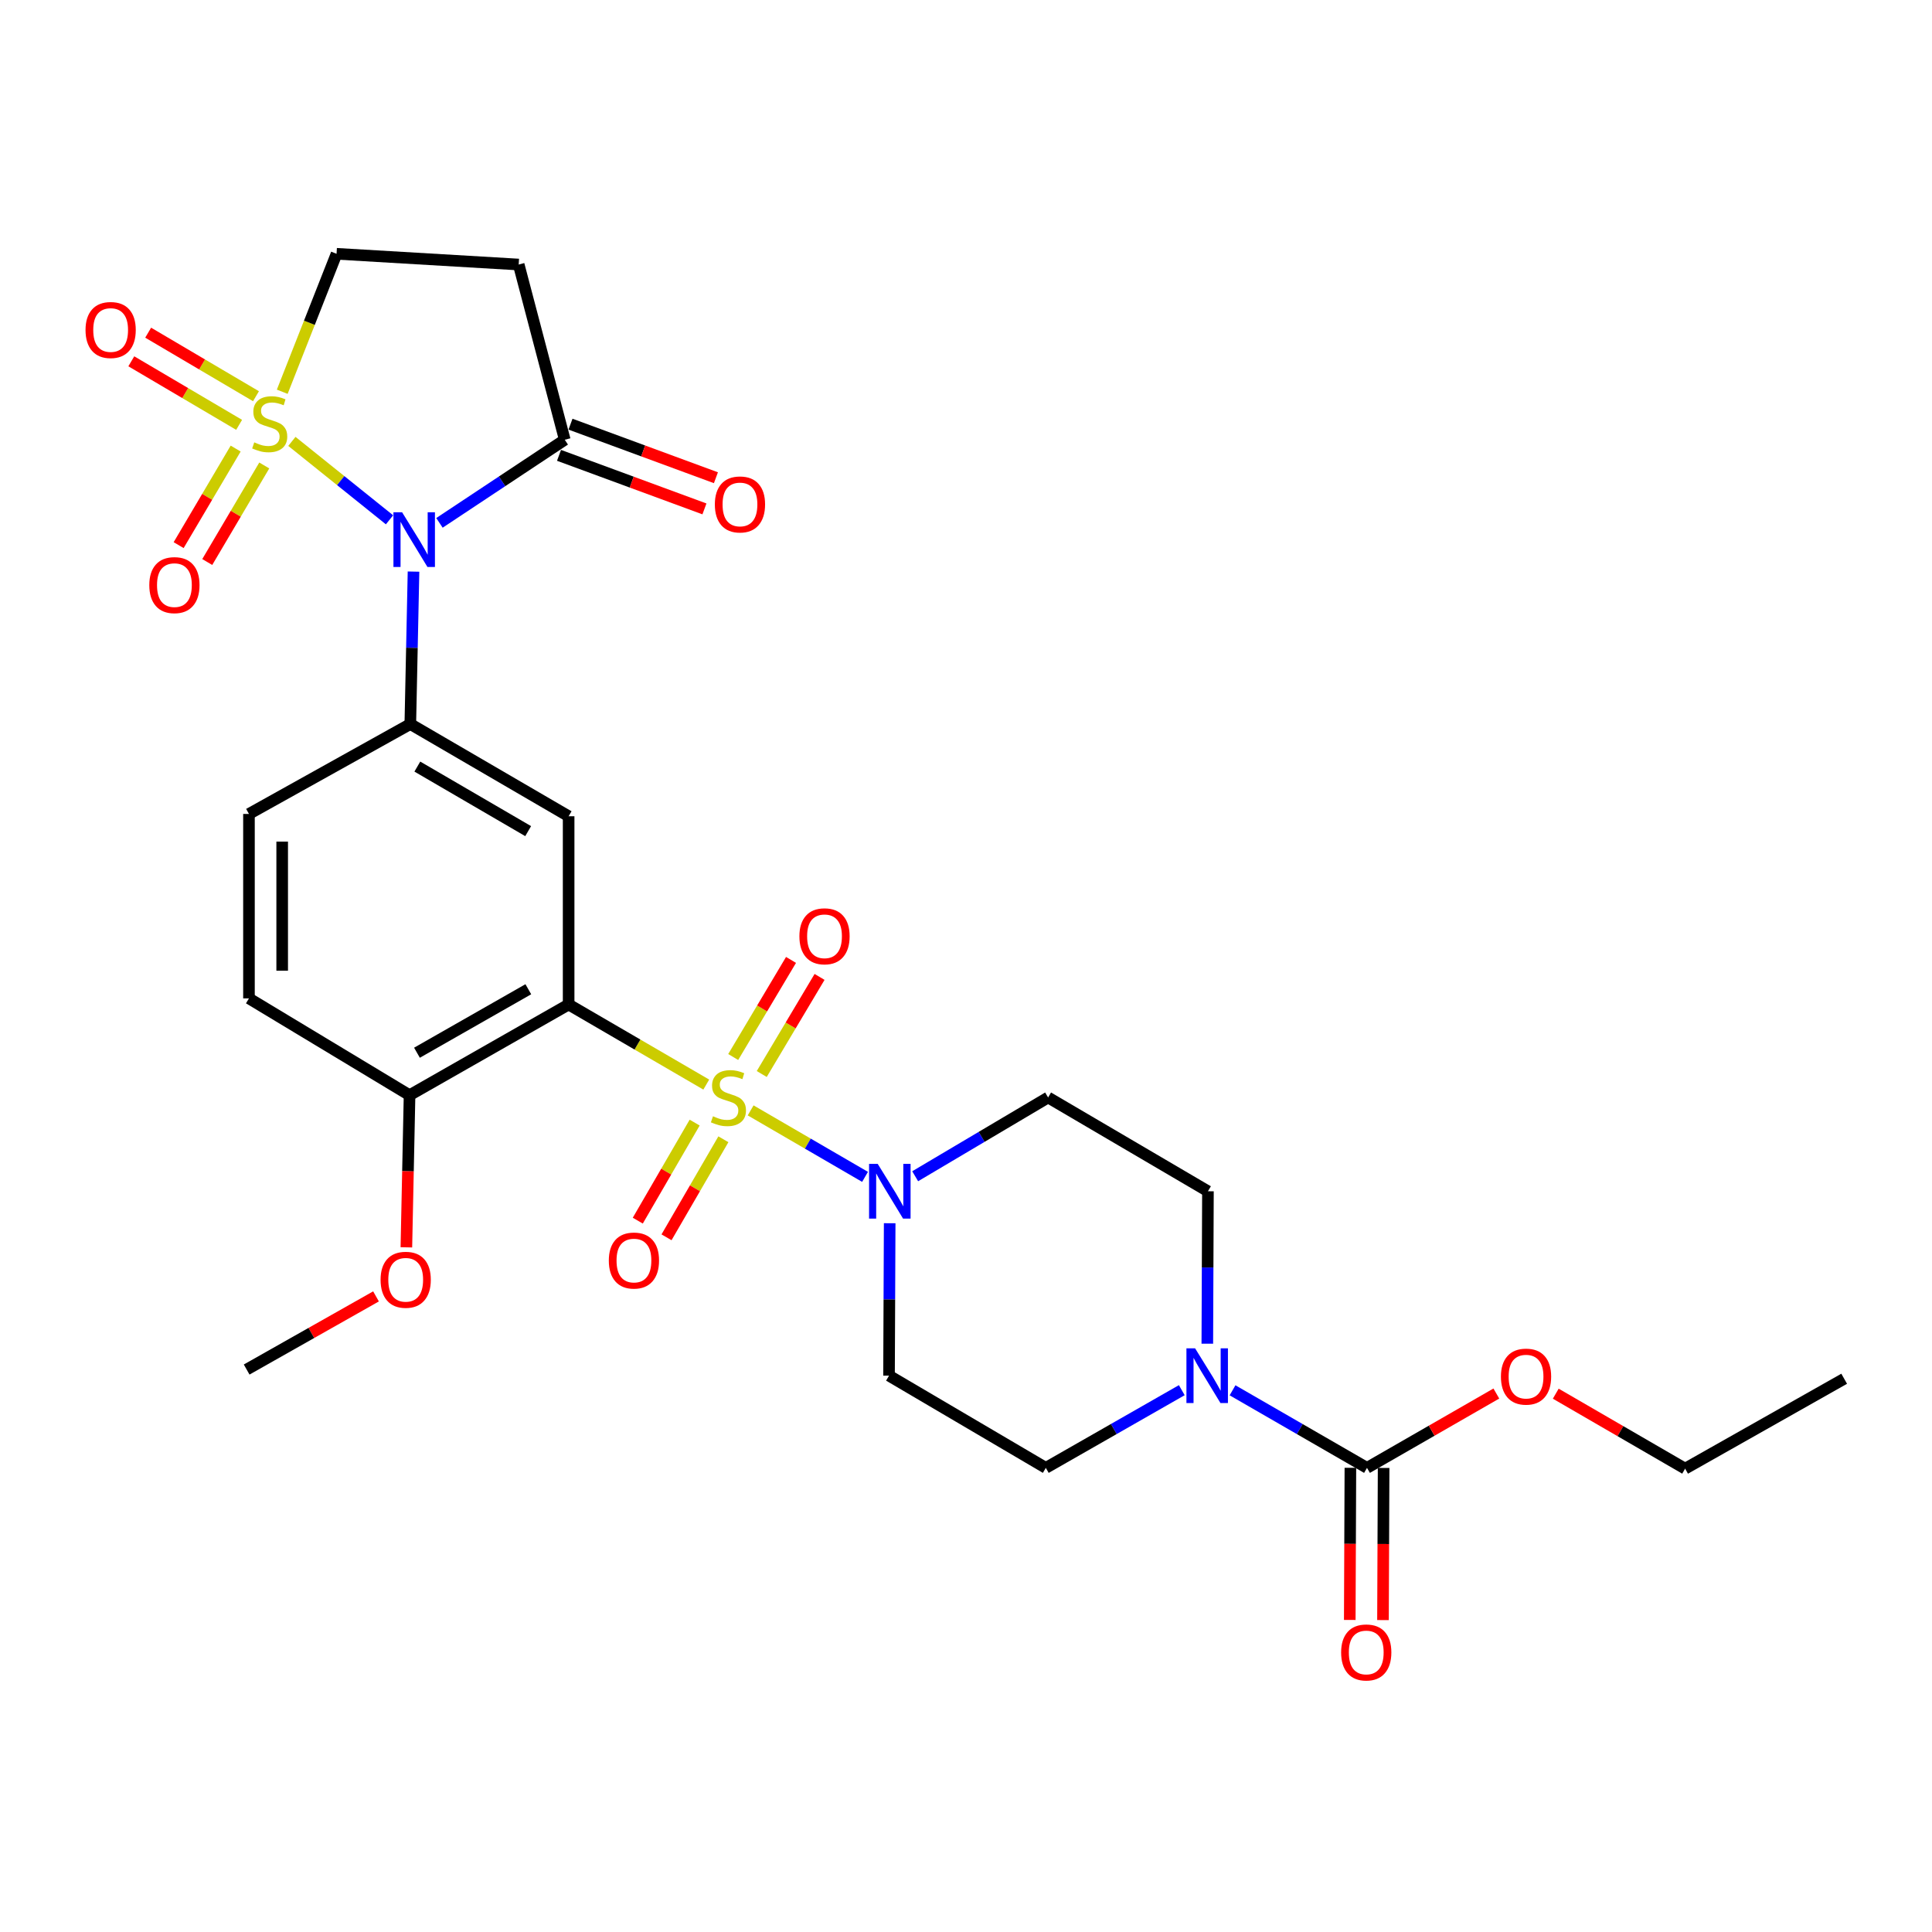 <?xml version='1.0' encoding='iso-8859-1'?>
<svg version='1.1' baseProfile='full'
              xmlns='http://www.w3.org/2000/svg'
                      xmlns:rdkit='http://www.rdkit.org/xml'
                      xmlns:xlink='http://www.w3.org/1999/xlink'
                  xml:space='preserve'
width='1000px' height='1000px' viewBox='0 0 1000 1000'>
<!-- END OF HEADER -->
<rect style='opacity:1.0;fill:#FFFFFF;stroke:none' width='1000' height='1000' x='0' y='0'> </rect>
<path class='bond-2' d='M 365.563,561.38 L 329.943,540.653' style='fill:none;fill-rule:evenodd;stroke:#CCCC00;stroke-width:6px;stroke-linecap:butt;stroke-linejoin:miter;stroke-opacity:1' />
<path class='bond-2' d='M 329.943,540.653 L 294.324,519.926' style='fill:none;fill-rule:evenodd;stroke:#000000;stroke-width:6px;stroke-linecap:butt;stroke-linejoin:miter;stroke-opacity:1' />
<path class='bond-3' d='M 388.531,574.735 L 418.138,591.94' style='fill:none;fill-rule:evenodd;stroke:#CCCC00;stroke-width:6px;stroke-linecap:butt;stroke-linejoin:miter;stroke-opacity:1' />
<path class='bond-3' d='M 418.138,591.94 L 447.746,609.144' style='fill:none;fill-rule:evenodd;stroke:#0000FF;stroke-width:6px;stroke-linecap:butt;stroke-linejoin:miter;stroke-opacity:1' />
<path class='bond-13' d='M 359.553,581.058 L 344.835,606.43' style='fill:none;fill-rule:evenodd;stroke:#CCCC00;stroke-width:6px;stroke-linecap:butt;stroke-linejoin:miter;stroke-opacity:1' />
<path class='bond-13' d='M 344.835,606.43 L 330.116,631.801' style='fill:none;fill-rule:evenodd;stroke:#FF0000;stroke-width:6px;stroke-linecap:butt;stroke-linejoin:miter;stroke-opacity:1' />
<path class='bond-13' d='M 374.427,589.687 L 359.709,615.058' style='fill:none;fill-rule:evenodd;stroke:#CCCC00;stroke-width:6px;stroke-linecap:butt;stroke-linejoin:miter;stroke-opacity:1' />
<path class='bond-13' d='M 359.709,615.058 L 344.991,640.43' style='fill:none;fill-rule:evenodd;stroke:#FF0000;stroke-width:6px;stroke-linecap:butt;stroke-linejoin:miter;stroke-opacity:1' />
<path class='bond-14' d='M 394.278,555.905 L 409.242,530.777' style='fill:none;fill-rule:evenodd;stroke:#CCCC00;stroke-width:6px;stroke-linecap:butt;stroke-linejoin:miter;stroke-opacity:1' />
<path class='bond-14' d='M 409.242,530.777 L 424.206,505.649' style='fill:none;fill-rule:evenodd;stroke:#FF0000;stroke-width:6px;stroke-linecap:butt;stroke-linejoin:miter;stroke-opacity:1' />
<path class='bond-14' d='M 379.504,547.106 L 394.468,521.978' style='fill:none;fill-rule:evenodd;stroke:#CCCC00;stroke-width:6px;stroke-linecap:butt;stroke-linejoin:miter;stroke-opacity:1' />
<path class='bond-14' d='M 394.468,521.978 L 409.432,496.851' style='fill:none;fill-rule:evenodd;stroke:#FF0000;stroke-width:6px;stroke-linecap:butt;stroke-linejoin:miter;stroke-opacity:1' />
<path class='bond-0' d='M 151.078,228.467 L 176.345,248.761' style='fill:none;fill-rule:evenodd;stroke:#CCCC00;stroke-width:6px;stroke-linecap:butt;stroke-linejoin:miter;stroke-opacity:1' />
<path class='bond-0' d='M 176.345,248.761 L 201.613,269.054' style='fill:none;fill-rule:evenodd;stroke:#0000FF;stroke-width:6px;stroke-linecap:butt;stroke-linejoin:miter;stroke-opacity:1' />
<path class='bond-10' d='M 146.089,202.768 L 160.145,167.064' style='fill:none;fill-rule:evenodd;stroke:#CCCC00;stroke-width:6px;stroke-linecap:butt;stroke-linejoin:miter;stroke-opacity:1' />
<path class='bond-10' d='M 160.145,167.064 L 174.202,131.36' style='fill:none;fill-rule:evenodd;stroke:#000000;stroke-width:6px;stroke-linecap:butt;stroke-linejoin:miter;stroke-opacity:1' />
<path class='bond-11' d='M 121.978,232.182 L 107.222,257.17' style='fill:none;fill-rule:evenodd;stroke:#CCCC00;stroke-width:6px;stroke-linecap:butt;stroke-linejoin:miter;stroke-opacity:1' />
<path class='bond-11' d='M 107.222,257.17 L 92.465,282.158' style='fill:none;fill-rule:evenodd;stroke:#FF0000;stroke-width:6px;stroke-linecap:butt;stroke-linejoin:miter;stroke-opacity:1' />
<path class='bond-11' d='M 136.784,240.926 L 122.028,265.914' style='fill:none;fill-rule:evenodd;stroke:#CCCC00;stroke-width:6px;stroke-linecap:butt;stroke-linejoin:miter;stroke-opacity:1' />
<path class='bond-11' d='M 122.028,265.914 L 107.272,290.902' style='fill:none;fill-rule:evenodd;stroke:#FF0000;stroke-width:6px;stroke-linecap:butt;stroke-linejoin:miter;stroke-opacity:1' />
<path class='bond-12' d='M 132.497,205.082 L 104.595,188.638' style='fill:none;fill-rule:evenodd;stroke:#CCCC00;stroke-width:6px;stroke-linecap:butt;stroke-linejoin:miter;stroke-opacity:1' />
<path class='bond-12' d='M 104.595,188.638 L 76.692,172.194' style='fill:none;fill-rule:evenodd;stroke:#FF0000;stroke-width:6px;stroke-linecap:butt;stroke-linejoin:miter;stroke-opacity:1' />
<path class='bond-12' d='M 123.766,219.897 L 95.864,203.453' style='fill:none;fill-rule:evenodd;stroke:#CCCC00;stroke-width:6px;stroke-linecap:butt;stroke-linejoin:miter;stroke-opacity:1' />
<path class='bond-12' d='M 95.864,203.453 L 67.962,187.009' style='fill:none;fill-rule:evenodd;stroke:#FF0000;stroke-width:6px;stroke-linecap:butt;stroke-linejoin:miter;stroke-opacity:1' />
<path class='bond-1' d='M 214.035,295.857 L 213.206,335.311' style='fill:none;fill-rule:evenodd;stroke:#0000FF;stroke-width:6px;stroke-linecap:butt;stroke-linejoin:miter;stroke-opacity:1' />
<path class='bond-1' d='M 213.206,335.311 L 212.377,374.765' style='fill:none;fill-rule:evenodd;stroke:#000000;stroke-width:6px;stroke-linecap:butt;stroke-linejoin:miter;stroke-opacity:1' />
<path class='bond-6' d='M 227.461,270.636 L 259.889,249.127' style='fill:none;fill-rule:evenodd;stroke:#0000FF;stroke-width:6px;stroke-linecap:butt;stroke-linejoin:miter;stroke-opacity:1' />
<path class='bond-6' d='M 259.889,249.127 L 292.318,227.618' style='fill:none;fill-rule:evenodd;stroke:#000000;stroke-width:6px;stroke-linecap:butt;stroke-linejoin:miter;stroke-opacity:1' />
<path class='bond-5' d='M 294.324,519.926 L 294.324,422.493' style='fill:none;fill-rule:evenodd;stroke:#000000;stroke-width:6px;stroke-linecap:butt;stroke-linejoin:miter;stroke-opacity:1' />
<path class='bond-17' d='M 294.324,519.926 L 211.985,566.871' style='fill:none;fill-rule:evenodd;stroke:#000000;stroke-width:6px;stroke-linecap:butt;stroke-linejoin:miter;stroke-opacity:1' />
<path class='bond-17' d='M 273.456,512.03 L 215.819,544.891' style='fill:none;fill-rule:evenodd;stroke:#000000;stroke-width:6px;stroke-linecap:butt;stroke-linejoin:miter;stroke-opacity:1' />
<path class='bond-15' d='M 460.497,633.141 L 460.328,672.591' style='fill:none;fill-rule:evenodd;stroke:#0000FF;stroke-width:6px;stroke-linecap:butt;stroke-linejoin:miter;stroke-opacity:1' />
<path class='bond-15' d='M 460.328,672.591 L 460.158,712.041' style='fill:none;fill-rule:evenodd;stroke:#000000;stroke-width:6px;stroke-linecap:butt;stroke-linejoin:miter;stroke-opacity:1' />
<path class='bond-16' d='M 473.689,608.822 L 508.093,588.438' style='fill:none;fill-rule:evenodd;stroke:#0000FF;stroke-width:6px;stroke-linecap:butt;stroke-linejoin:miter;stroke-opacity:1' />
<path class='bond-16' d='M 508.093,588.438 L 542.497,568.055' style='fill:none;fill-rule:evenodd;stroke:#000000;stroke-width:6px;stroke-linecap:butt;stroke-linejoin:miter;stroke-opacity:1' />
<path class='bond-4' d='M 212.377,374.765 L 294.324,422.493' style='fill:none;fill-rule:evenodd;stroke:#000000;stroke-width:6px;stroke-linecap:butt;stroke-linejoin:miter;stroke-opacity:1' />
<path class='bond-4' d='M 216.014,396.784 L 273.377,430.193' style='fill:none;fill-rule:evenodd;stroke:#000000;stroke-width:6px;stroke-linecap:butt;stroke-linejoin:miter;stroke-opacity:1' />
<path class='bond-30' d='M 212.377,374.765 L 128.862,421.299' style='fill:none;fill-rule:evenodd;stroke:#000000;stroke-width:6px;stroke-linecap:butt;stroke-linejoin:miter;stroke-opacity:1' />
<path class='bond-9' d='M 292.318,227.618 L 268.473,136.919' style='fill:none;fill-rule:evenodd;stroke:#000000;stroke-width:6px;stroke-linecap:butt;stroke-linejoin:miter;stroke-opacity:1' />
<path class='bond-22' d='M 289.346,235.686 L 326.983,249.546' style='fill:none;fill-rule:evenodd;stroke:#000000;stroke-width:6px;stroke-linecap:butt;stroke-linejoin:miter;stroke-opacity:1' />
<path class='bond-22' d='M 326.983,249.546 L 364.619,263.406' style='fill:none;fill-rule:evenodd;stroke:#FF0000;stroke-width:6px;stroke-linecap:butt;stroke-linejoin:miter;stroke-opacity:1' />
<path class='bond-22' d='M 295.289,219.549 L 332.925,233.41' style='fill:none;fill-rule:evenodd;stroke:#000000;stroke-width:6px;stroke-linecap:butt;stroke-linejoin:miter;stroke-opacity:1' />
<path class='bond-22' d='M 332.925,233.41 L 370.561,247.27' style='fill:none;fill-rule:evenodd;stroke:#FF0000;stroke-width:6px;stroke-linecap:butt;stroke-linejoin:miter;stroke-opacity:1' />
<path class='bond-7' d='M 624.904,695.495 L 625.066,656.045' style='fill:none;fill-rule:evenodd;stroke:#0000FF;stroke-width:6px;stroke-linecap:butt;stroke-linejoin:miter;stroke-opacity:1' />
<path class='bond-7' d='M 625.066,656.045 L 625.228,616.595' style='fill:none;fill-rule:evenodd;stroke:#000000;stroke-width:6px;stroke-linecap:butt;stroke-linejoin:miter;stroke-opacity:1' />
<path class='bond-8' d='M 637.963,719.615 L 672.76,739.692' style='fill:none;fill-rule:evenodd;stroke:#0000FF;stroke-width:6px;stroke-linecap:butt;stroke-linejoin:miter;stroke-opacity:1' />
<path class='bond-8' d='M 672.76,739.692 L 707.557,759.769' style='fill:none;fill-rule:evenodd;stroke:#000000;stroke-width:6px;stroke-linecap:butt;stroke-linejoin:miter;stroke-opacity:1' />
<path class='bond-29' d='M 611.691,719.553 L 576.502,739.661' style='fill:none;fill-rule:evenodd;stroke:#0000FF;stroke-width:6px;stroke-linecap:butt;stroke-linejoin:miter;stroke-opacity:1' />
<path class='bond-29' d='M 576.502,739.661 L 541.312,759.769' style='fill:none;fill-rule:evenodd;stroke:#000000;stroke-width:6px;stroke-linecap:butt;stroke-linejoin:miter;stroke-opacity:1' />
<path class='bond-21' d='M 698.959,759.734 L 698.798,799.108' style='fill:none;fill-rule:evenodd;stroke:#000000;stroke-width:6px;stroke-linecap:butt;stroke-linejoin:miter;stroke-opacity:1' />
<path class='bond-21' d='M 698.798,799.108 L 698.636,838.483' style='fill:none;fill-rule:evenodd;stroke:#FF0000;stroke-width:6px;stroke-linecap:butt;stroke-linejoin:miter;stroke-opacity:1' />
<path class='bond-21' d='M 716.155,759.804 L 715.993,799.179' style='fill:none;fill-rule:evenodd;stroke:#000000;stroke-width:6px;stroke-linecap:butt;stroke-linejoin:miter;stroke-opacity:1' />
<path class='bond-21' d='M 715.993,799.179 L 715.832,838.553' style='fill:none;fill-rule:evenodd;stroke:#FF0000;stroke-width:6px;stroke-linecap:butt;stroke-linejoin:miter;stroke-opacity:1' />
<path class='bond-24' d='M 707.557,759.769 L 741.03,740.529' style='fill:none;fill-rule:evenodd;stroke:#000000;stroke-width:6px;stroke-linecap:butt;stroke-linejoin:miter;stroke-opacity:1' />
<path class='bond-24' d='M 741.03,740.529 L 774.503,721.289' style='fill:none;fill-rule:evenodd;stroke:#FF0000;stroke-width:6px;stroke-linecap:butt;stroke-linejoin:miter;stroke-opacity:1' />
<path class='bond-31' d='M 268.473,136.919 L 174.202,131.36' style='fill:none;fill-rule:evenodd;stroke:#000000;stroke-width:6px;stroke-linecap:butt;stroke-linejoin:miter;stroke-opacity:1' />
<path class='bond-18' d='M 460.158,712.041 L 541.312,759.769' style='fill:none;fill-rule:evenodd;stroke:#000000;stroke-width:6px;stroke-linecap:butt;stroke-linejoin:miter;stroke-opacity:1' />
<path class='bond-19' d='M 542.497,568.055 L 625.228,616.595' style='fill:none;fill-rule:evenodd;stroke:#000000;stroke-width:6px;stroke-linecap:butt;stroke-linejoin:miter;stroke-opacity:1' />
<path class='bond-23' d='M 211.985,566.871 L 128.862,516.764' style='fill:none;fill-rule:evenodd;stroke:#000000;stroke-width:6px;stroke-linecap:butt;stroke-linejoin:miter;stroke-opacity:1' />
<path class='bond-25' d='M 211.985,566.871 L 211.161,606.245' style='fill:none;fill-rule:evenodd;stroke:#000000;stroke-width:6px;stroke-linecap:butt;stroke-linejoin:miter;stroke-opacity:1' />
<path class='bond-25' d='M 211.161,606.245 L 210.338,645.619' style='fill:none;fill-rule:evenodd;stroke:#FF0000;stroke-width:6px;stroke-linecap:butt;stroke-linejoin:miter;stroke-opacity:1' />
<path class='bond-20' d='M 128.862,421.299 L 128.862,516.764' style='fill:none;fill-rule:evenodd;stroke:#000000;stroke-width:6px;stroke-linecap:butt;stroke-linejoin:miter;stroke-opacity:1' />
<path class='bond-20' d='M 146.058,435.619 L 146.058,502.444' style='fill:none;fill-rule:evenodd;stroke:#000000;stroke-width:6px;stroke-linecap:butt;stroke-linejoin:miter;stroke-opacity:1' />
<path class='bond-26' d='M 805.256,721.365 L 838.736,740.767' style='fill:none;fill-rule:evenodd;stroke:#FF0000;stroke-width:6px;stroke-linecap:butt;stroke-linejoin:miter;stroke-opacity:1' />
<path class='bond-26' d='M 838.736,740.767 L 872.216,760.17' style='fill:none;fill-rule:evenodd;stroke:#000000;stroke-width:6px;stroke-linecap:butt;stroke-linejoin:miter;stroke-opacity:1' />
<path class='bond-27' d='M 194.624,671.013 L 161.146,689.941' style='fill:none;fill-rule:evenodd;stroke:#FF0000;stroke-width:6px;stroke-linecap:butt;stroke-linejoin:miter;stroke-opacity:1' />
<path class='bond-27' d='M 161.146,689.941 L 127.668,708.87' style='fill:none;fill-rule:evenodd;stroke:#000000;stroke-width:6px;stroke-linecap:butt;stroke-linejoin:miter;stroke-opacity:1' />
<path class='bond-28' d='M 872.216,760.17 L 954.545,713.637' style='fill:none;fill-rule:evenodd;stroke:#000000;stroke-width:6px;stroke-linecap:butt;stroke-linejoin:miter;stroke-opacity:1' />
<path  class='atom-0' d='M 369.035 577.775
Q 369.355 577.895, 370.675 578.455
Q 371.995 579.015, 373.435 579.375
Q 374.915 579.695, 376.355 579.695
Q 379.035 579.695, 380.595 578.415
Q 382.155 577.095, 382.155 574.815
Q 382.155 573.255, 381.355 572.295
Q 380.595 571.335, 379.395 570.815
Q 378.195 570.295, 376.195 569.695
Q 373.675 568.935, 372.155 568.215
Q 370.675 567.495, 369.595 565.975
Q 368.555 564.455, 368.555 561.895
Q 368.555 558.335, 370.955 556.135
Q 373.395 553.935, 378.195 553.935
Q 381.475 553.935, 385.195 555.495
L 384.275 558.575
Q 380.875 557.175, 378.315 557.175
Q 375.555 557.175, 374.035 558.335
Q 372.515 559.455, 372.555 561.415
Q 372.555 562.935, 373.315 563.855
Q 374.115 564.775, 375.235 565.295
Q 376.395 565.815, 378.315 566.415
Q 380.875 567.215, 382.395 568.015
Q 383.915 568.815, 384.995 570.455
Q 386.115 572.055, 386.115 574.815
Q 386.115 578.735, 383.475 580.855
Q 380.875 582.935, 376.515 582.935
Q 373.995 582.935, 372.075 582.375
Q 370.195 581.855, 367.955 580.935
L 369.035 577.775
' fill='#CCCC00'/>
<path  class='atom-1' d='M 131.6 228.969
Q 131.92 229.089, 133.24 229.649
Q 134.56 230.209, 136 230.569
Q 137.48 230.889, 138.92 230.889
Q 141.6 230.889, 143.16 229.609
Q 144.72 228.289, 144.72 226.009
Q 144.72 224.449, 143.92 223.489
Q 143.16 222.529, 141.96 222.009
Q 140.76 221.489, 138.76 220.889
Q 136.24 220.129, 134.72 219.409
Q 133.24 218.689, 132.16 217.169
Q 131.12 215.649, 131.12 213.089
Q 131.12 209.529, 133.52 207.329
Q 135.96 205.129, 140.76 205.129
Q 144.04 205.129, 147.76 206.689
L 146.84 209.769
Q 143.44 208.369, 140.88 208.369
Q 138.12 208.369, 136.6 209.529
Q 135.08 210.649, 135.12 212.609
Q 135.12 214.129, 135.88 215.049
Q 136.68 215.969, 137.8 216.489
Q 138.96 217.009, 140.88 217.609
Q 143.44 218.409, 144.96 219.209
Q 146.48 220.009, 147.56 221.649
Q 148.68 223.249, 148.68 226.009
Q 148.68 229.929, 146.04 232.049
Q 143.44 234.129, 139.08 234.129
Q 136.56 234.129, 134.64 233.569
Q 132.76 233.049, 130.52 232.129
L 131.6 228.969
' fill='#CCCC00'/>
<path  class='atom-2' d='M 208.123 265.15
L 217.403 280.15
Q 218.323 281.63, 219.803 284.31
Q 221.283 286.99, 221.363 287.15
L 221.363 265.15
L 225.123 265.15
L 225.123 293.47
L 221.243 293.47
L 211.283 277.07
Q 210.123 275.15, 208.883 272.95
Q 207.683 270.75, 207.323 270.07
L 207.323 293.47
L 203.643 293.47
L 203.643 265.15
L 208.123 265.15
' fill='#0000FF'/>
<path  class='atom-4' d='M 454.309 602.435
L 463.589 617.435
Q 464.509 618.915, 465.989 621.595
Q 467.469 624.275, 467.549 624.435
L 467.549 602.435
L 471.309 602.435
L 471.309 630.755
L 467.429 630.755
L 457.469 614.355
Q 456.309 612.435, 455.069 610.235
Q 453.869 608.035, 453.509 607.355
L 453.509 630.755
L 449.829 630.755
L 449.829 602.435
L 454.309 602.435
' fill='#0000FF'/>
<path  class='atom-8' d='M 618.576 697.881
L 627.856 712.881
Q 628.776 714.361, 630.256 717.041
Q 631.736 719.721, 631.816 719.881
L 631.816 697.881
L 635.576 697.881
L 635.576 726.201
L 631.696 726.201
L 621.736 709.801
Q 620.576 707.881, 619.336 705.681
Q 618.136 703.481, 617.776 702.801
L 617.776 726.201
L 614.096 726.201
L 614.096 697.881
L 618.576 697.881
' fill='#0000FF'/>
<path  class='atom-12' d='M 77.277 302.853
Q 77.277 296.053, 80.637 292.253
Q 83.997 288.453, 90.277 288.453
Q 96.557 288.453, 99.917 292.253
Q 103.277 296.053, 103.277 302.853
Q 103.277 309.733, 99.877 313.653
Q 96.477 317.533, 90.277 317.533
Q 84.037 317.533, 80.637 313.653
Q 77.277 309.773, 77.277 302.853
M 90.277 314.333
Q 94.597 314.333, 96.917 311.453
Q 99.277 308.533, 99.277 302.853
Q 99.277 297.293, 96.917 294.493
Q 94.597 291.653, 90.277 291.653
Q 85.957 291.653, 83.597 294.453
Q 81.277 297.253, 81.277 302.853
Q 81.277 308.573, 83.597 311.453
Q 85.957 314.333, 90.277 314.333
' fill='#FF0000'/>
<path  class='atom-13' d='M 44.271 170.808
Q 44.271 164.008, 47.631 160.208
Q 50.991 156.408, 57.271 156.408
Q 63.551 156.408, 66.911 160.208
Q 70.271 164.008, 70.271 170.808
Q 70.271 177.688, 66.871 181.608
Q 63.471 185.488, 57.271 185.488
Q 51.031 185.488, 47.631 181.608
Q 44.271 177.728, 44.271 170.808
M 57.271 182.288
Q 61.591 182.288, 63.911 179.408
Q 66.271 176.488, 66.271 170.808
Q 66.271 165.248, 63.911 162.448
Q 61.591 159.608, 57.271 159.608
Q 52.951 159.608, 50.591 162.408
Q 48.271 165.208, 48.271 170.808
Q 48.271 176.528, 50.591 179.408
Q 52.951 182.288, 57.271 182.288
' fill='#FF0000'/>
<path  class='atom-14' d='M 315.123 652.452
Q 315.123 645.652, 318.483 641.852
Q 321.843 638.052, 328.123 638.052
Q 334.403 638.052, 337.763 641.852
Q 341.123 645.652, 341.123 652.452
Q 341.123 659.332, 337.723 663.252
Q 334.323 667.132, 328.123 667.132
Q 321.883 667.132, 318.483 663.252
Q 315.123 659.372, 315.123 652.452
M 328.123 663.932
Q 332.443 663.932, 334.763 661.052
Q 337.123 658.132, 337.123 652.452
Q 337.123 646.892, 334.763 644.092
Q 332.443 641.252, 328.123 641.252
Q 323.803 641.252, 321.443 644.052
Q 319.123 646.852, 319.123 652.452
Q 319.123 658.172, 321.443 661.052
Q 323.803 663.932, 328.123 663.932
' fill='#FF0000'/>
<path  class='atom-15' d='M 413.769 484.621
Q 413.769 477.821, 417.129 474.021
Q 420.489 470.221, 426.769 470.221
Q 433.049 470.221, 436.409 474.021
Q 439.769 477.821, 439.769 484.621
Q 439.769 491.501, 436.369 495.421
Q 432.969 499.301, 426.769 499.301
Q 420.529 499.301, 417.129 495.421
Q 413.769 491.541, 413.769 484.621
M 426.769 496.101
Q 431.089 496.101, 433.409 493.221
Q 435.769 490.301, 435.769 484.621
Q 435.769 479.061, 433.409 476.261
Q 431.089 473.421, 426.769 473.421
Q 422.449 473.421, 420.089 476.221
Q 417.769 479.021, 417.769 484.621
Q 417.769 490.341, 420.089 493.221
Q 422.449 496.101, 426.769 496.101
' fill='#FF0000'/>
<path  class='atom-22' d='M 694.165 855.305
Q 694.165 848.505, 697.525 844.705
Q 700.885 840.905, 707.165 840.905
Q 713.445 840.905, 716.805 844.705
Q 720.165 848.505, 720.165 855.305
Q 720.165 862.185, 716.765 866.105
Q 713.365 869.985, 707.165 869.985
Q 700.925 869.985, 697.525 866.105
Q 694.165 862.225, 694.165 855.305
M 707.165 866.785
Q 711.485 866.785, 713.805 863.905
Q 716.165 860.985, 716.165 855.305
Q 716.165 849.745, 713.805 846.945
Q 711.485 844.105, 707.165 844.105
Q 702.845 844.105, 700.485 846.905
Q 698.165 849.705, 698.165 855.305
Q 698.165 861.025, 700.485 863.905
Q 702.845 866.785, 707.165 866.785
' fill='#FF0000'/>
<path  class='atom-23' d='M 370.006 261.096
Q 370.006 254.296, 373.366 250.496
Q 376.726 246.696, 383.006 246.696
Q 389.286 246.696, 392.646 250.496
Q 396.006 254.296, 396.006 261.096
Q 396.006 267.976, 392.606 271.896
Q 389.206 275.776, 383.006 275.776
Q 376.766 275.776, 373.366 271.896
Q 370.006 268.016, 370.006 261.096
M 383.006 272.576
Q 387.326 272.576, 389.646 269.696
Q 392.006 266.776, 392.006 261.096
Q 392.006 255.536, 389.646 252.736
Q 387.326 249.896, 383.006 249.896
Q 378.686 249.896, 376.326 252.696
Q 374.006 255.496, 374.006 261.096
Q 374.006 266.816, 376.326 269.696
Q 378.686 272.576, 383.006 272.576
' fill='#FF0000'/>
<path  class='atom-25' d='M 776.877 712.532
Q 776.877 705.732, 780.237 701.932
Q 783.597 698.132, 789.877 698.132
Q 796.157 698.132, 799.517 701.932
Q 802.877 705.732, 802.877 712.532
Q 802.877 719.412, 799.477 723.332
Q 796.077 727.212, 789.877 727.212
Q 783.637 727.212, 780.237 723.332
Q 776.877 719.452, 776.877 712.532
M 789.877 724.012
Q 794.197 724.012, 796.517 721.132
Q 798.877 718.212, 798.877 712.532
Q 798.877 706.972, 796.517 704.172
Q 794.197 701.332, 789.877 701.332
Q 785.557 701.332, 783.197 704.132
Q 780.877 706.932, 780.877 712.532
Q 780.877 718.252, 783.197 721.132
Q 785.557 724.012, 789.877 724.012
' fill='#FF0000'/>
<path  class='atom-26' d='M 196.988 662.406
Q 196.988 655.606, 200.348 651.806
Q 203.708 648.006, 209.988 648.006
Q 216.268 648.006, 219.628 651.806
Q 222.988 655.606, 222.988 662.406
Q 222.988 669.286, 219.588 673.206
Q 216.188 677.086, 209.988 677.086
Q 203.748 677.086, 200.348 673.206
Q 196.988 669.326, 196.988 662.406
M 209.988 673.886
Q 214.308 673.886, 216.628 671.006
Q 218.988 668.086, 218.988 662.406
Q 218.988 656.846, 216.628 654.046
Q 214.308 651.206, 209.988 651.206
Q 205.668 651.206, 203.308 654.006
Q 200.988 656.806, 200.988 662.406
Q 200.988 668.126, 203.308 671.006
Q 205.668 673.886, 209.988 673.886
' fill='#FF0000'/>
</svg>
